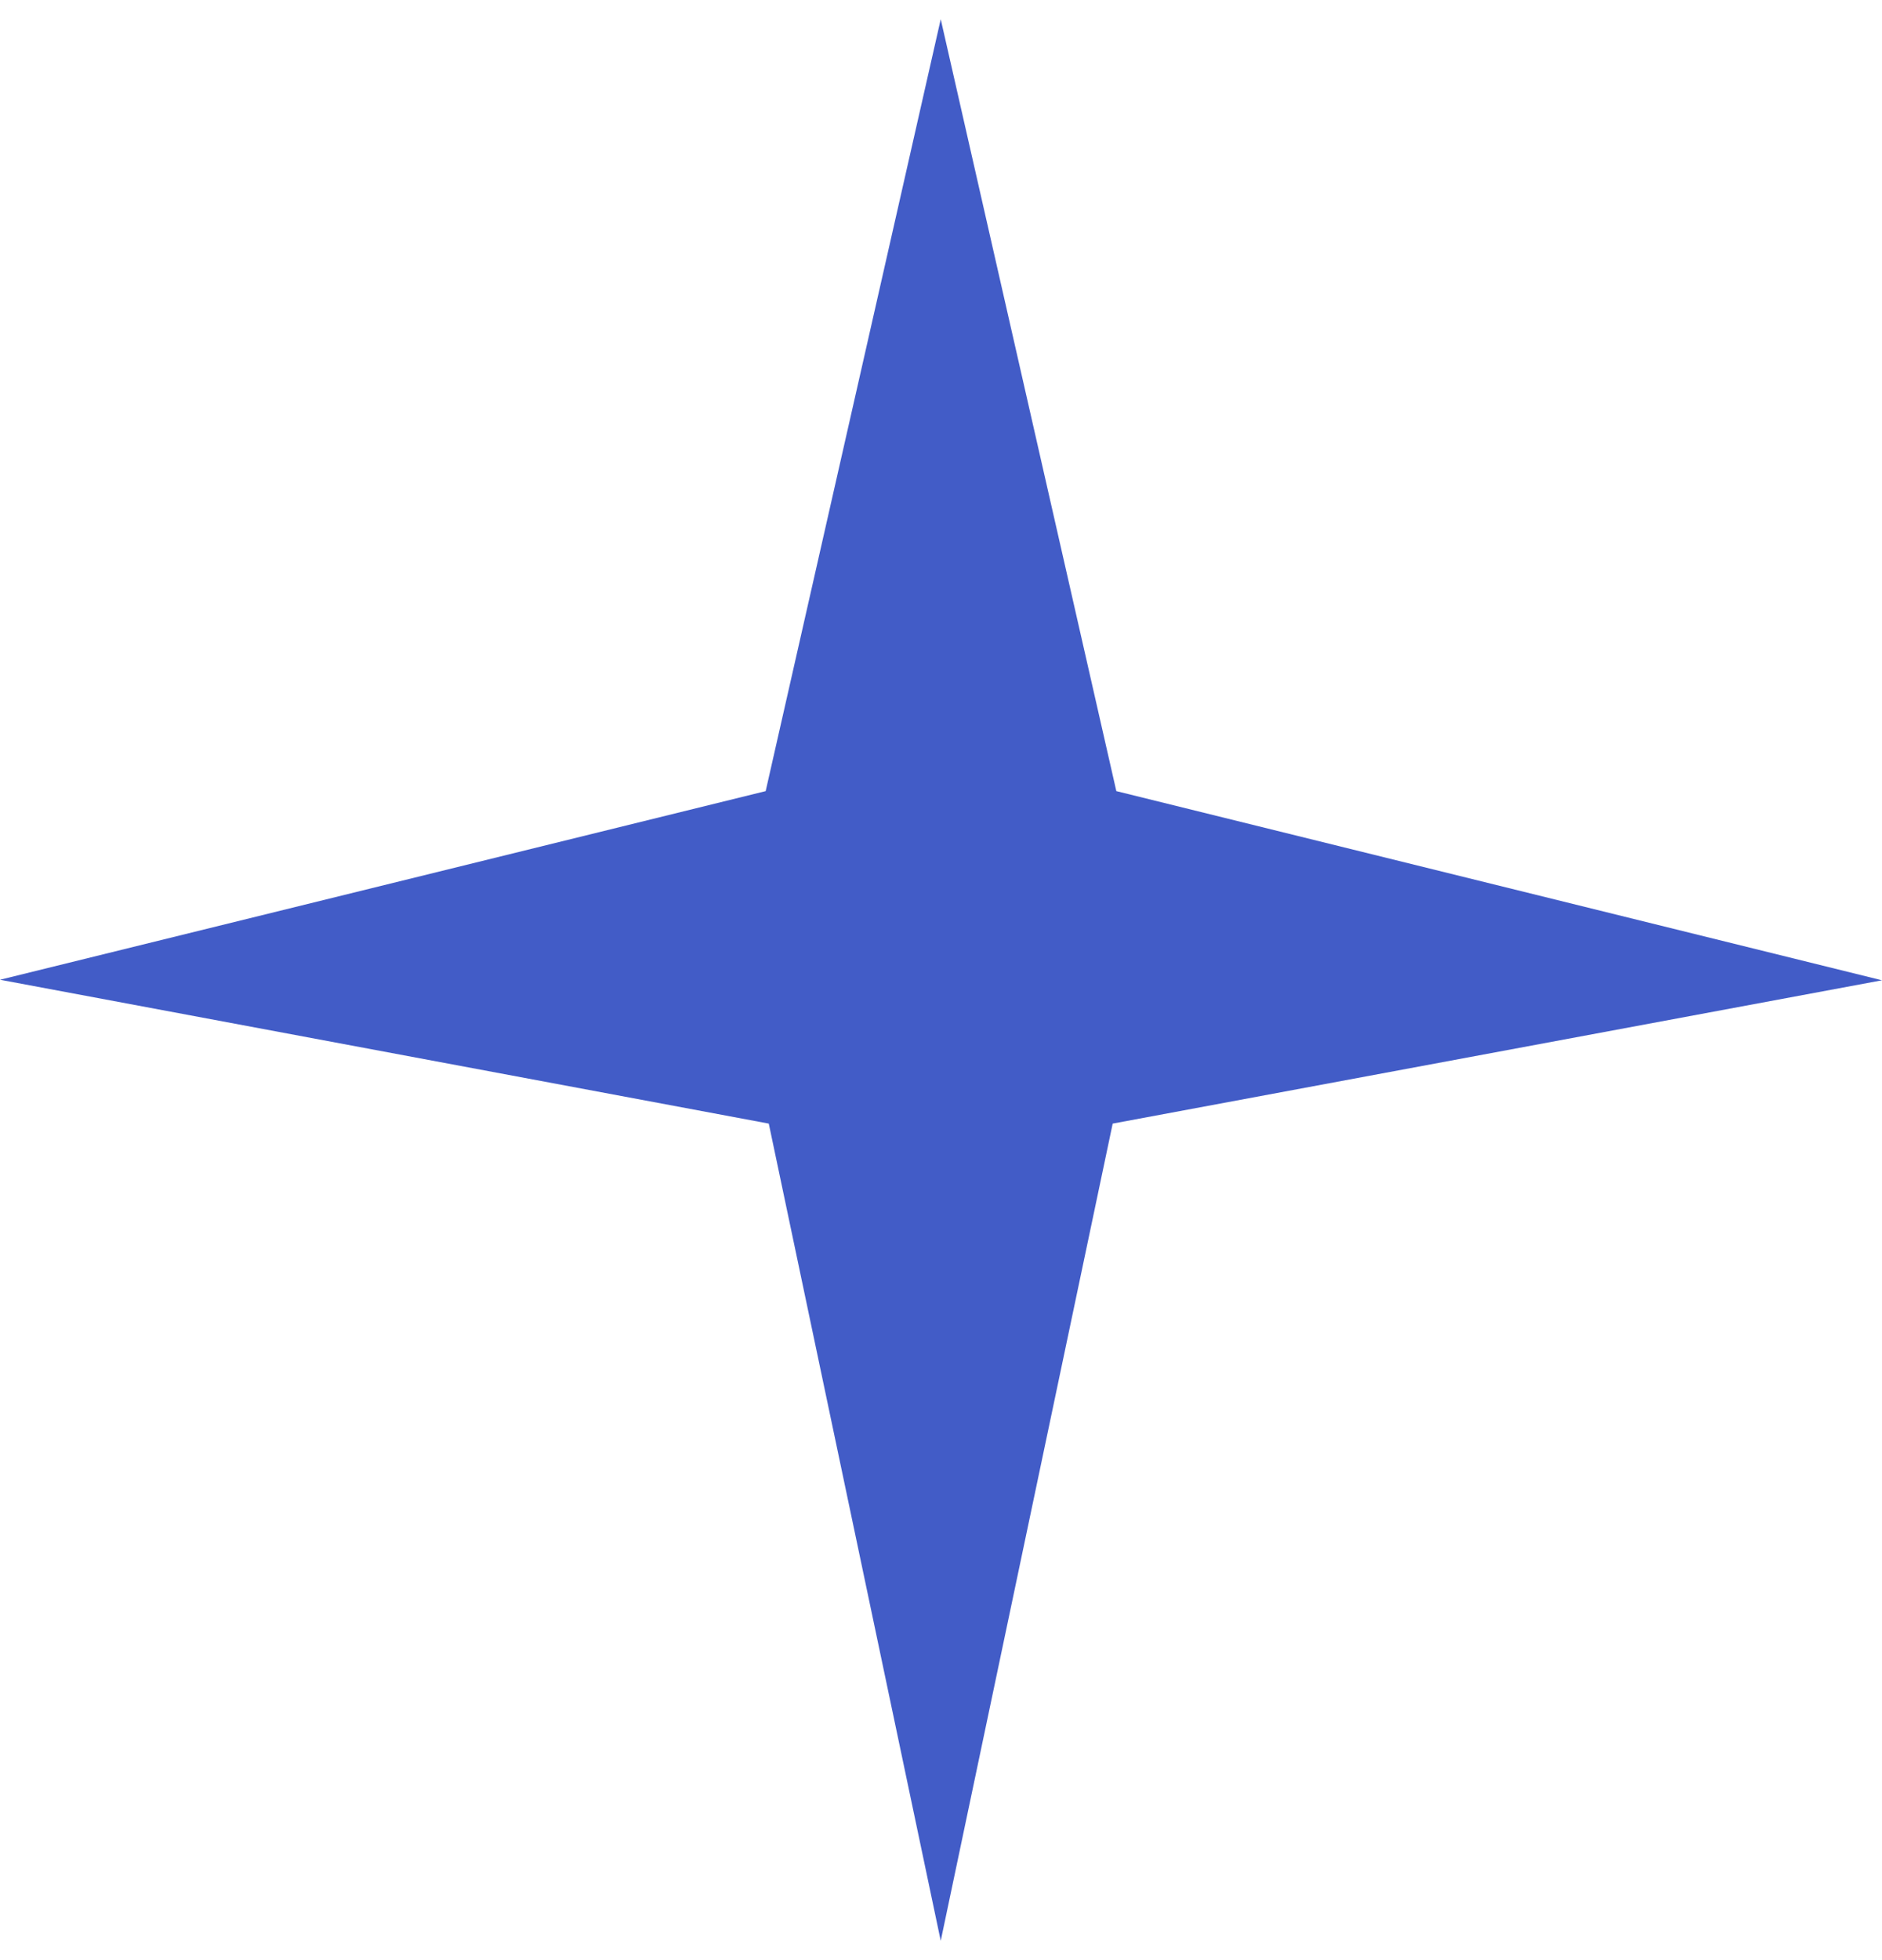 <?xml version="1.0" encoding="UTF-8"?> <svg xmlns="http://www.w3.org/2000/svg" width="49" height="51" viewBox="0 0 49 51" fill="none"> <g filter="url(#filter0_ii_817_268)"> <path d="M49 25.507L28.97 29.236L24.493 50.5L20.016 29.236L0 25.493L19.935 20.585L24.493 0.5L29.065 20.585L49 25.507Z" fill="#425CC7"></path> </g> <defs> <filter id="filter0_ii_817_268" x="-4" y="-3.5" width="57" height="58" filterUnits="userSpaceOnUse" color-interpolation-filters="sRGB"> <feFlood flood-opacity="0" result="BackgroundImageFix"></feFlood> <feBlend mode="normal" in="SourceGraphic" in2="BackgroundImageFix" result="shape"></feBlend> <feColorMatrix in="SourceAlpha" type="matrix" values="0 0 0 0 0 0 0 0 0 0 0 0 0 0 0 0 0 0 127 0" result="hardAlpha"></feColorMatrix> <feOffset dx="-4" dy="-4"></feOffset> <feGaussianBlur stdDeviation="3"></feGaussianBlur> <feComposite in2="hardAlpha" operator="arithmetic" k2="-1" k3="1"></feComposite> <feColorMatrix type="matrix" values="0 0 0 0 0.125 0 0 0 0 0.227 0 0 0 0 0.643 0 0 0 1 0"></feColorMatrix> <feBlend mode="normal" in2="shape" result="effect1_innerShadow_817_268"></feBlend> <feColorMatrix in="SourceAlpha" type="matrix" values="0 0 0 0 0 0 0 0 0 0 0 0 0 0 0 0 0 0 127 0" result="hardAlpha"></feColorMatrix> <feOffset dx="4" dy="4"></feOffset> <feGaussianBlur stdDeviation="4"></feGaussianBlur> <feComposite in2="hardAlpha" operator="arithmetic" k2="-1" k3="1"></feComposite> <feColorMatrix type="matrix" values="0 0 0 0 0.42 0 0 0 0 0.522 0 0 0 0 0.937 0 0 0 1 0"></feColorMatrix> <feBlend mode="normal" in2="effect1_innerShadow_817_268" result="effect2_innerShadow_817_268"></feBlend> </filter> </defs> </svg> 